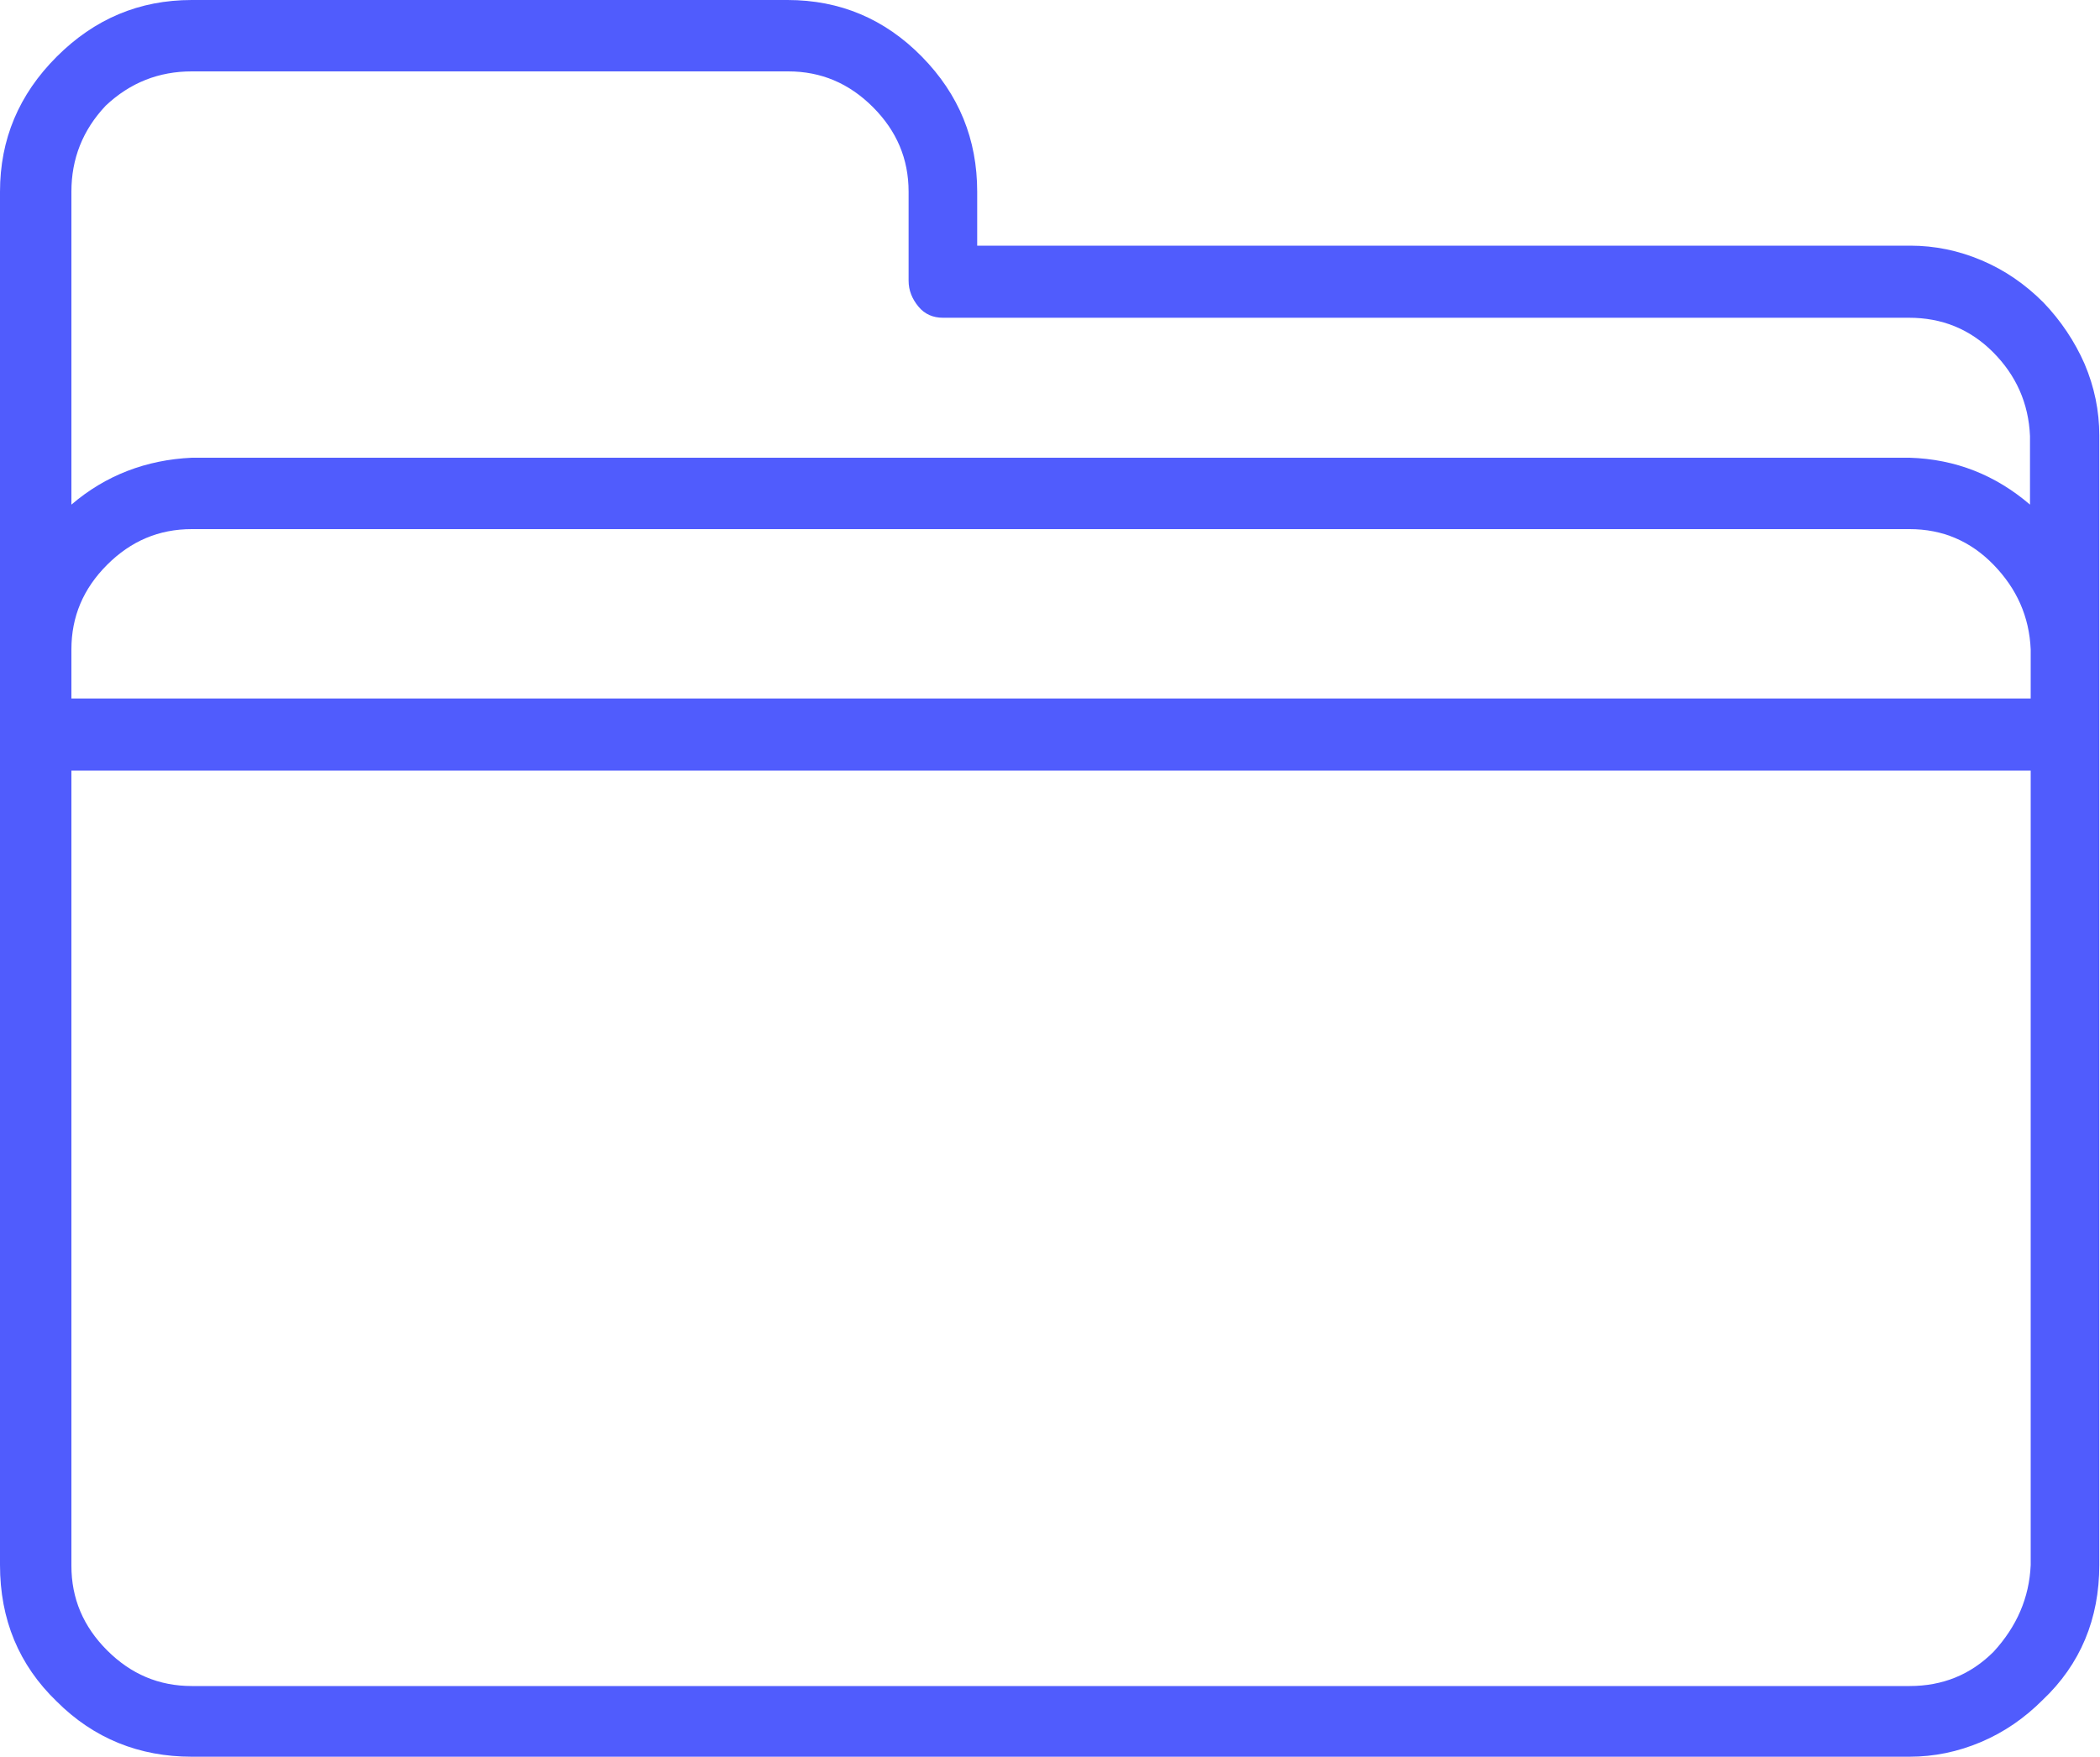 <?xml version="1.0" encoding="utf-8"?>
<!-- Generator: Adobe Illustrator 19.0.0, SVG Export Plug-In . SVG Version: 6.00 Build 0)  -->
<svg version="1.1" id="Слой_1" xmlns="http://www.w3.org/2000/svg" xmlns:xlink="http://www.w3.org/1999/xlink" x="0px" y="0px"
	 viewBox="0 0 300 251.1" style="enable-background:new 0 0 40 35;" xml:space="preserve">
<style type="text/css">
	.st0{fill:#505CFD;}
</style>
<g id="XMLID_2_">
	<path id="XMLID_3_" class="st0" d="M297.8,52c1.4,3.3,2.1,6.7,2.1,10.2v161.4c0,7.7-2.7,14.2-8.1,19.3c-2.6,2.6-5.5,4.6-8.8,6
		c-3.3,1.4-6.7,2.1-10.2,2.1H27.4c-7.5,0-14-2.6-19.3-7.9C2.7,237.9,0,231.4,0,223.6V27.4c0-7.5,2.7-13.9,8.1-19.3
		C13.5,2.7,19.9,0,27.4,0h85.1c7.5,0,13.9,2.7,19.2,8.1c5.3,5.4,7.9,11.8,7.9,19.3v7.7h133.3c3.5,0,6.9,0.7,10.2,2.1
		c3.3,1.4,6.2,3.4,8.8,6C294.4,45.8,296.4,48.8,297.8,52z M10.2,27.4v44.7c4.9-4.2,10.7-6.4,17.2-6.7h245.4
		c6.6,0.2,12.3,2.5,17.2,6.7v-9.8c-0.2-4.7-2-8.7-5.3-12c-3.3-3.3-7.3-4.9-12-4.9H134.7c-1.4,0-2.6-0.5-3.5-1.6
		c-0.9-1.1-1.4-2.3-1.4-3.7V27.4c0-4.7-1.7-8.7-5.1-12.1c-3.4-3.4-7.4-5.1-12.1-5.1H27.4c-4.7,0-8.8,1.6-12.3,4.9
		C11.8,18.6,10.2,22.7,10.2,27.4z M290.1,92.8c-0.2-4.7-2-8.7-5.3-12.1c-3.3-3.4-7.3-5.1-12-5.1H27.4c-4.7,0-8.7,1.7-12.1,5.1
		c-3.4,3.4-5.1,7.4-5.1,12.1v7h279.9V92.8z M290.1,223.6V110.1H10.2v113.6c0,4.7,1.7,8.7,5.1,12.1c3.4,3.4,7.4,5.1,12.1,5.1h245.4
		c4.7,0,8.7-1.6,12-4.9C288.1,232.4,289.9,228.3,290.1,223.6z"/>
</g>
</svg>
